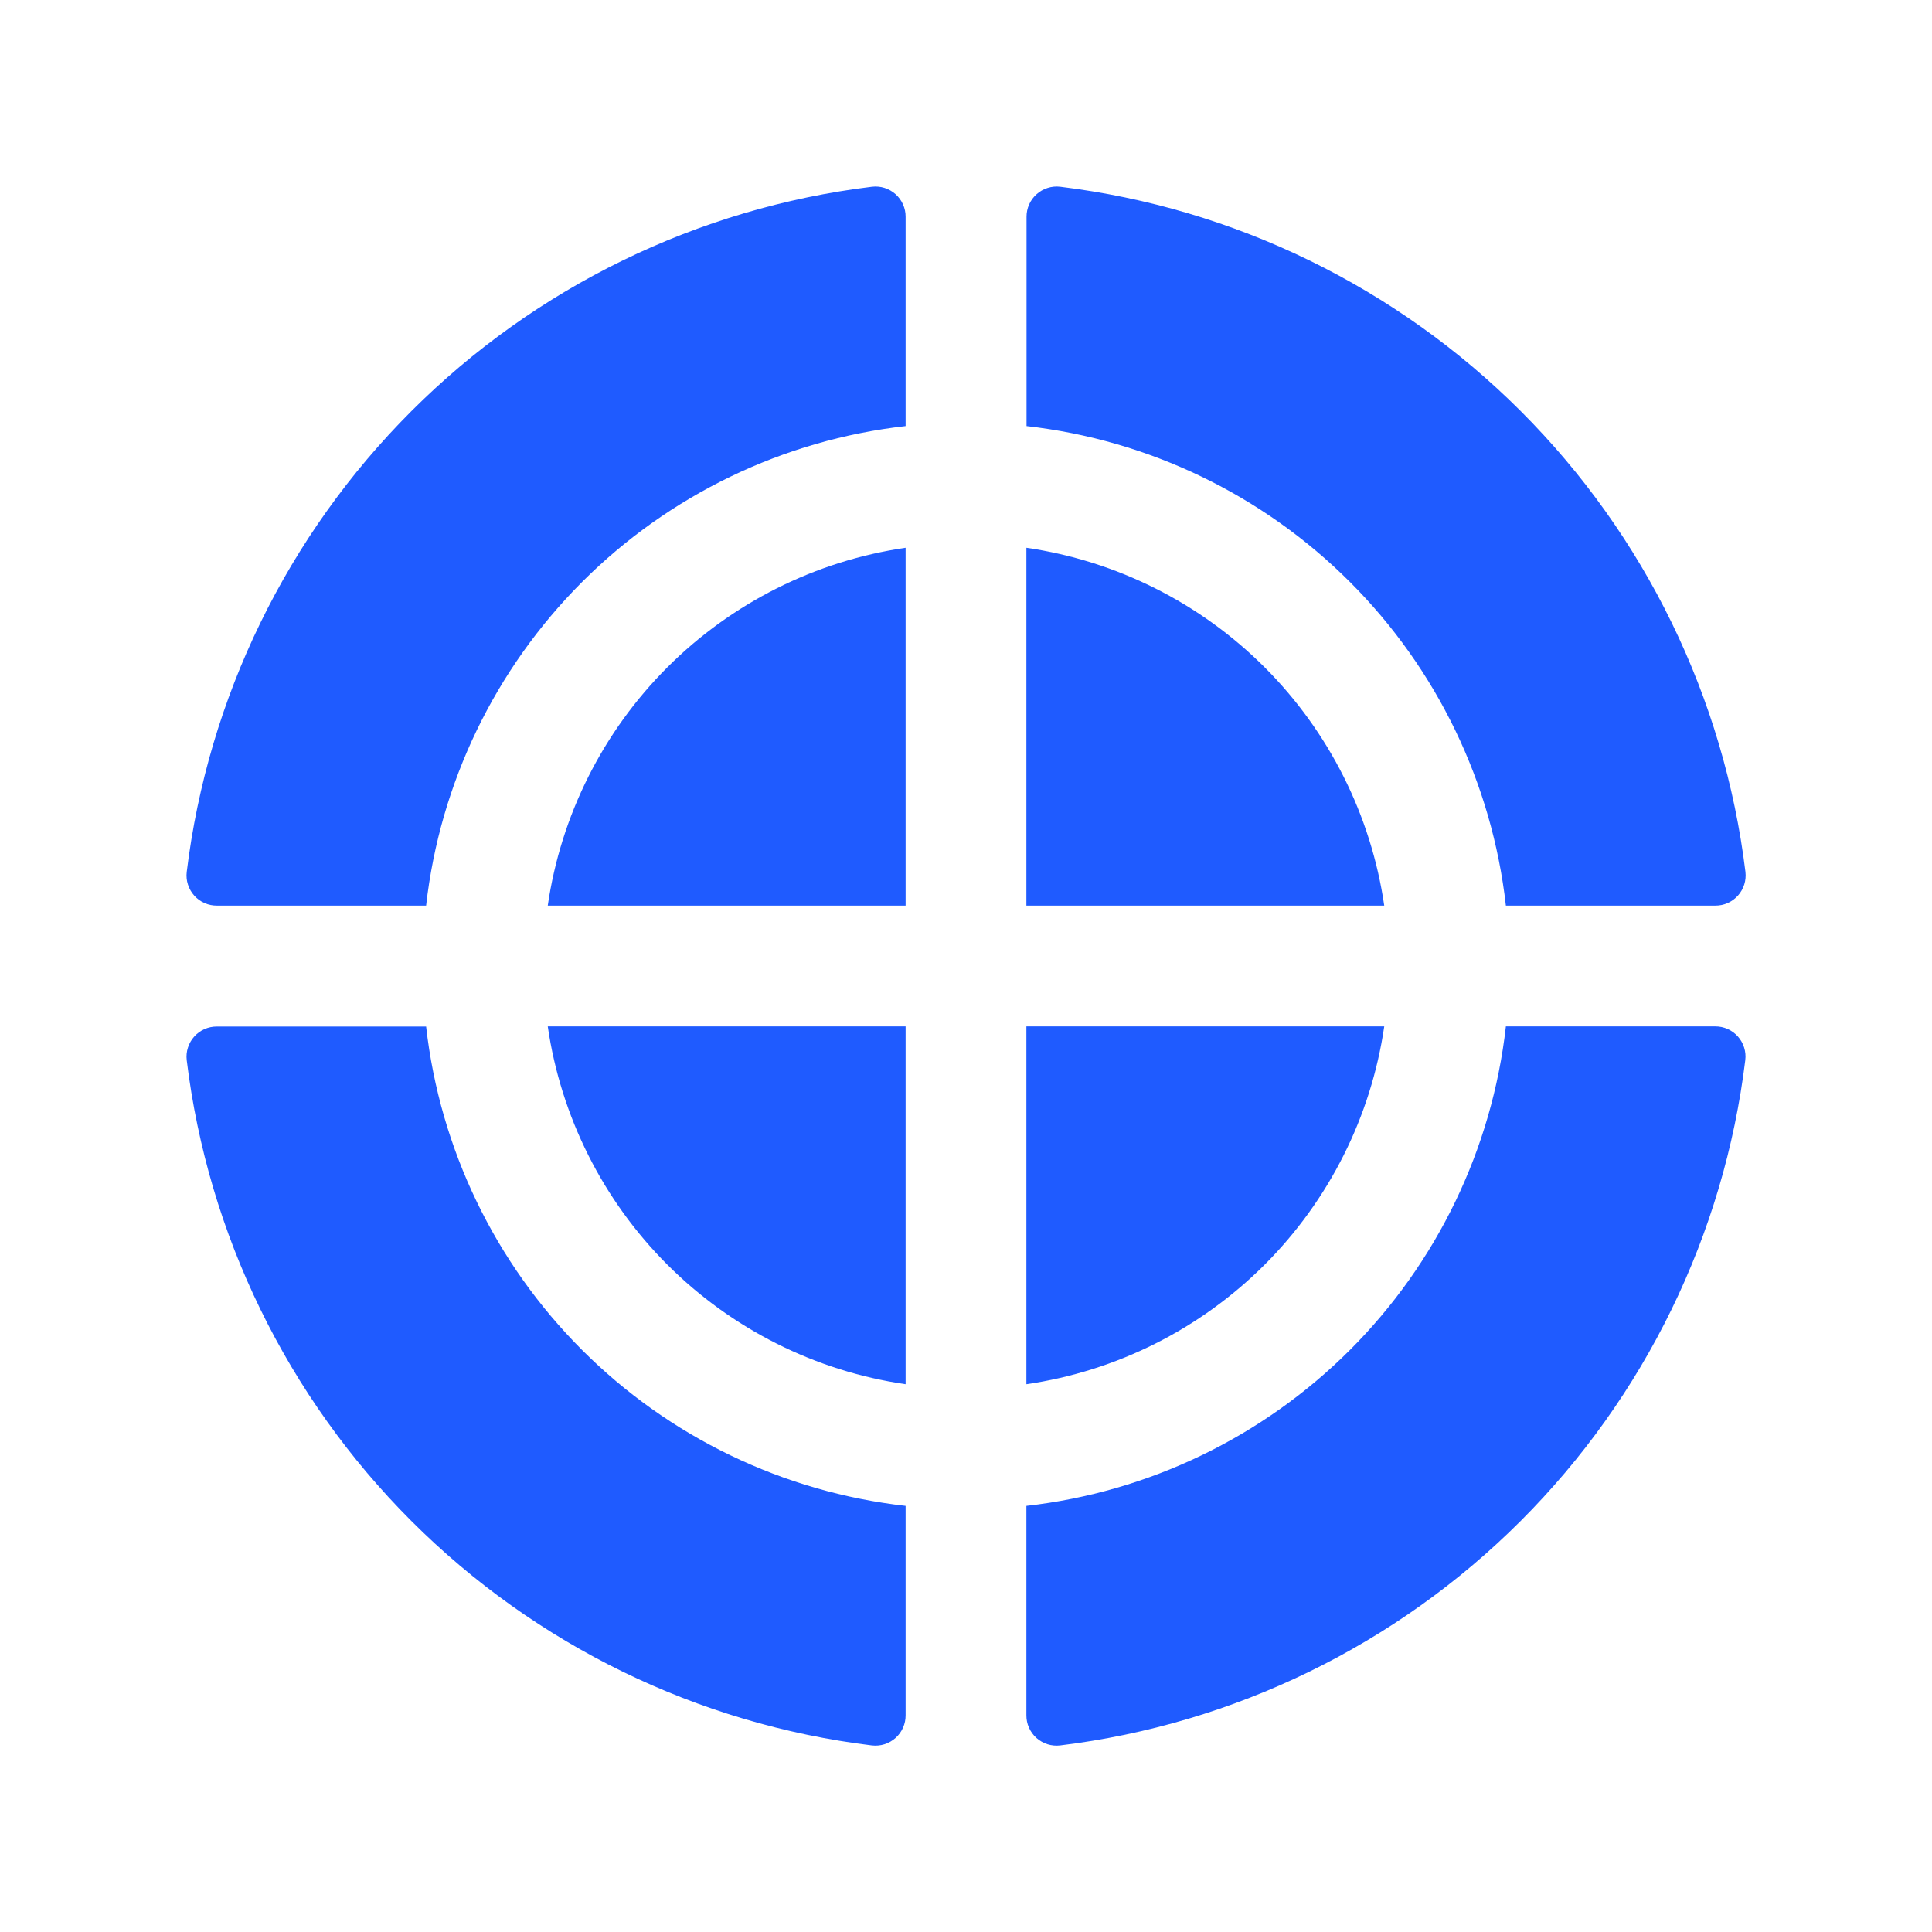<?xml version="1.0" encoding="UTF-8"?> <svg xmlns="http://www.w3.org/2000/svg" width="54" height="54" viewBox="0 0 54 54" fill="none"><path d="M25.312 42.09V47.942C25.313 48.061 25.289 48.18 25.24 48.289C25.192 48.398 25.121 48.496 25.032 48.576C24.943 48.655 24.838 48.715 24.724 48.752C24.611 48.788 24.49 48.799 24.372 48.786C19.499 48.19 14.966 45.98 11.495 42.509C8.024 39.038 5.814 34.505 5.219 29.633C5.205 29.514 5.216 29.393 5.253 29.28C5.289 29.166 5.349 29.061 5.429 28.972C5.508 28.883 5.606 28.812 5.715 28.764C5.825 28.715 5.943 28.691 6.062 28.692H11.91C12.298 32.112 13.835 35.3 16.269 37.733C18.704 40.167 21.892 41.703 25.312 42.09ZM38.69 28.688H28.688V38.69C31.209 38.322 33.545 37.15 35.348 35.348C37.15 33.545 38.322 31.209 38.69 28.688ZM28.688 15.31V25.312H38.69C38.322 22.79 37.15 20.455 35.348 18.652C33.545 16.85 31.209 15.678 28.688 15.31ZM47.942 28.688H42.09C41.703 32.109 40.167 35.297 37.732 37.732C35.297 40.166 32.109 41.703 28.688 42.09V47.942C28.687 48.061 28.711 48.18 28.76 48.289C28.808 48.398 28.879 48.496 28.968 48.576C29.057 48.655 29.162 48.715 29.276 48.752C29.389 48.788 29.51 48.799 29.628 48.786C34.501 48.19 39.034 45.98 42.505 42.509C45.976 39.038 48.186 34.505 48.781 29.633C48.796 29.514 48.785 29.393 48.749 29.279C48.713 29.165 48.654 29.06 48.575 28.971C48.495 28.881 48.398 28.81 48.289 28.761C48.18 28.712 48.061 28.687 47.942 28.688ZM42.09 25.312H47.942C48.061 25.313 48.18 25.289 48.289 25.24C48.398 25.192 48.496 25.121 48.576 25.032C48.655 24.943 48.715 24.838 48.752 24.724C48.788 24.611 48.799 24.49 48.786 24.372C48.19 19.499 45.98 14.966 42.509 11.495C39.038 8.024 34.505 5.814 29.633 5.219C29.514 5.205 29.394 5.216 29.28 5.253C29.166 5.289 29.061 5.349 28.972 5.429C28.883 5.508 28.812 5.606 28.764 5.715C28.715 5.825 28.691 5.943 28.692 6.062V11.909C32.112 12.298 35.3 13.835 37.734 16.269C40.167 18.704 41.703 21.892 42.09 25.312ZM24.372 5.219C19.499 5.814 14.966 8.024 11.495 11.495C8.024 14.966 5.814 19.499 5.219 24.372C5.205 24.49 5.216 24.611 5.253 24.724C5.289 24.838 5.349 24.943 5.429 25.032C5.508 25.121 5.606 25.192 5.715 25.24C5.825 25.289 5.943 25.313 6.062 25.312H11.91C12.297 21.891 13.834 18.703 16.268 16.268C18.703 13.833 21.891 12.297 25.312 11.909V6.058C25.313 5.939 25.288 5.821 25.239 5.712C25.191 5.604 25.119 5.506 25.031 5.427C24.942 5.348 24.837 5.288 24.724 5.252C24.61 5.216 24.49 5.205 24.372 5.219ZM15.31 25.312H25.312V15.31C22.791 15.678 20.455 16.85 18.652 18.652C16.85 20.455 15.678 22.79 15.31 25.312ZM25.312 38.69V28.688H15.31C15.678 31.209 16.85 33.545 18.652 35.348C20.455 37.15 22.791 38.322 25.312 38.69Z" fill="#1F5BFF"></path></svg> 